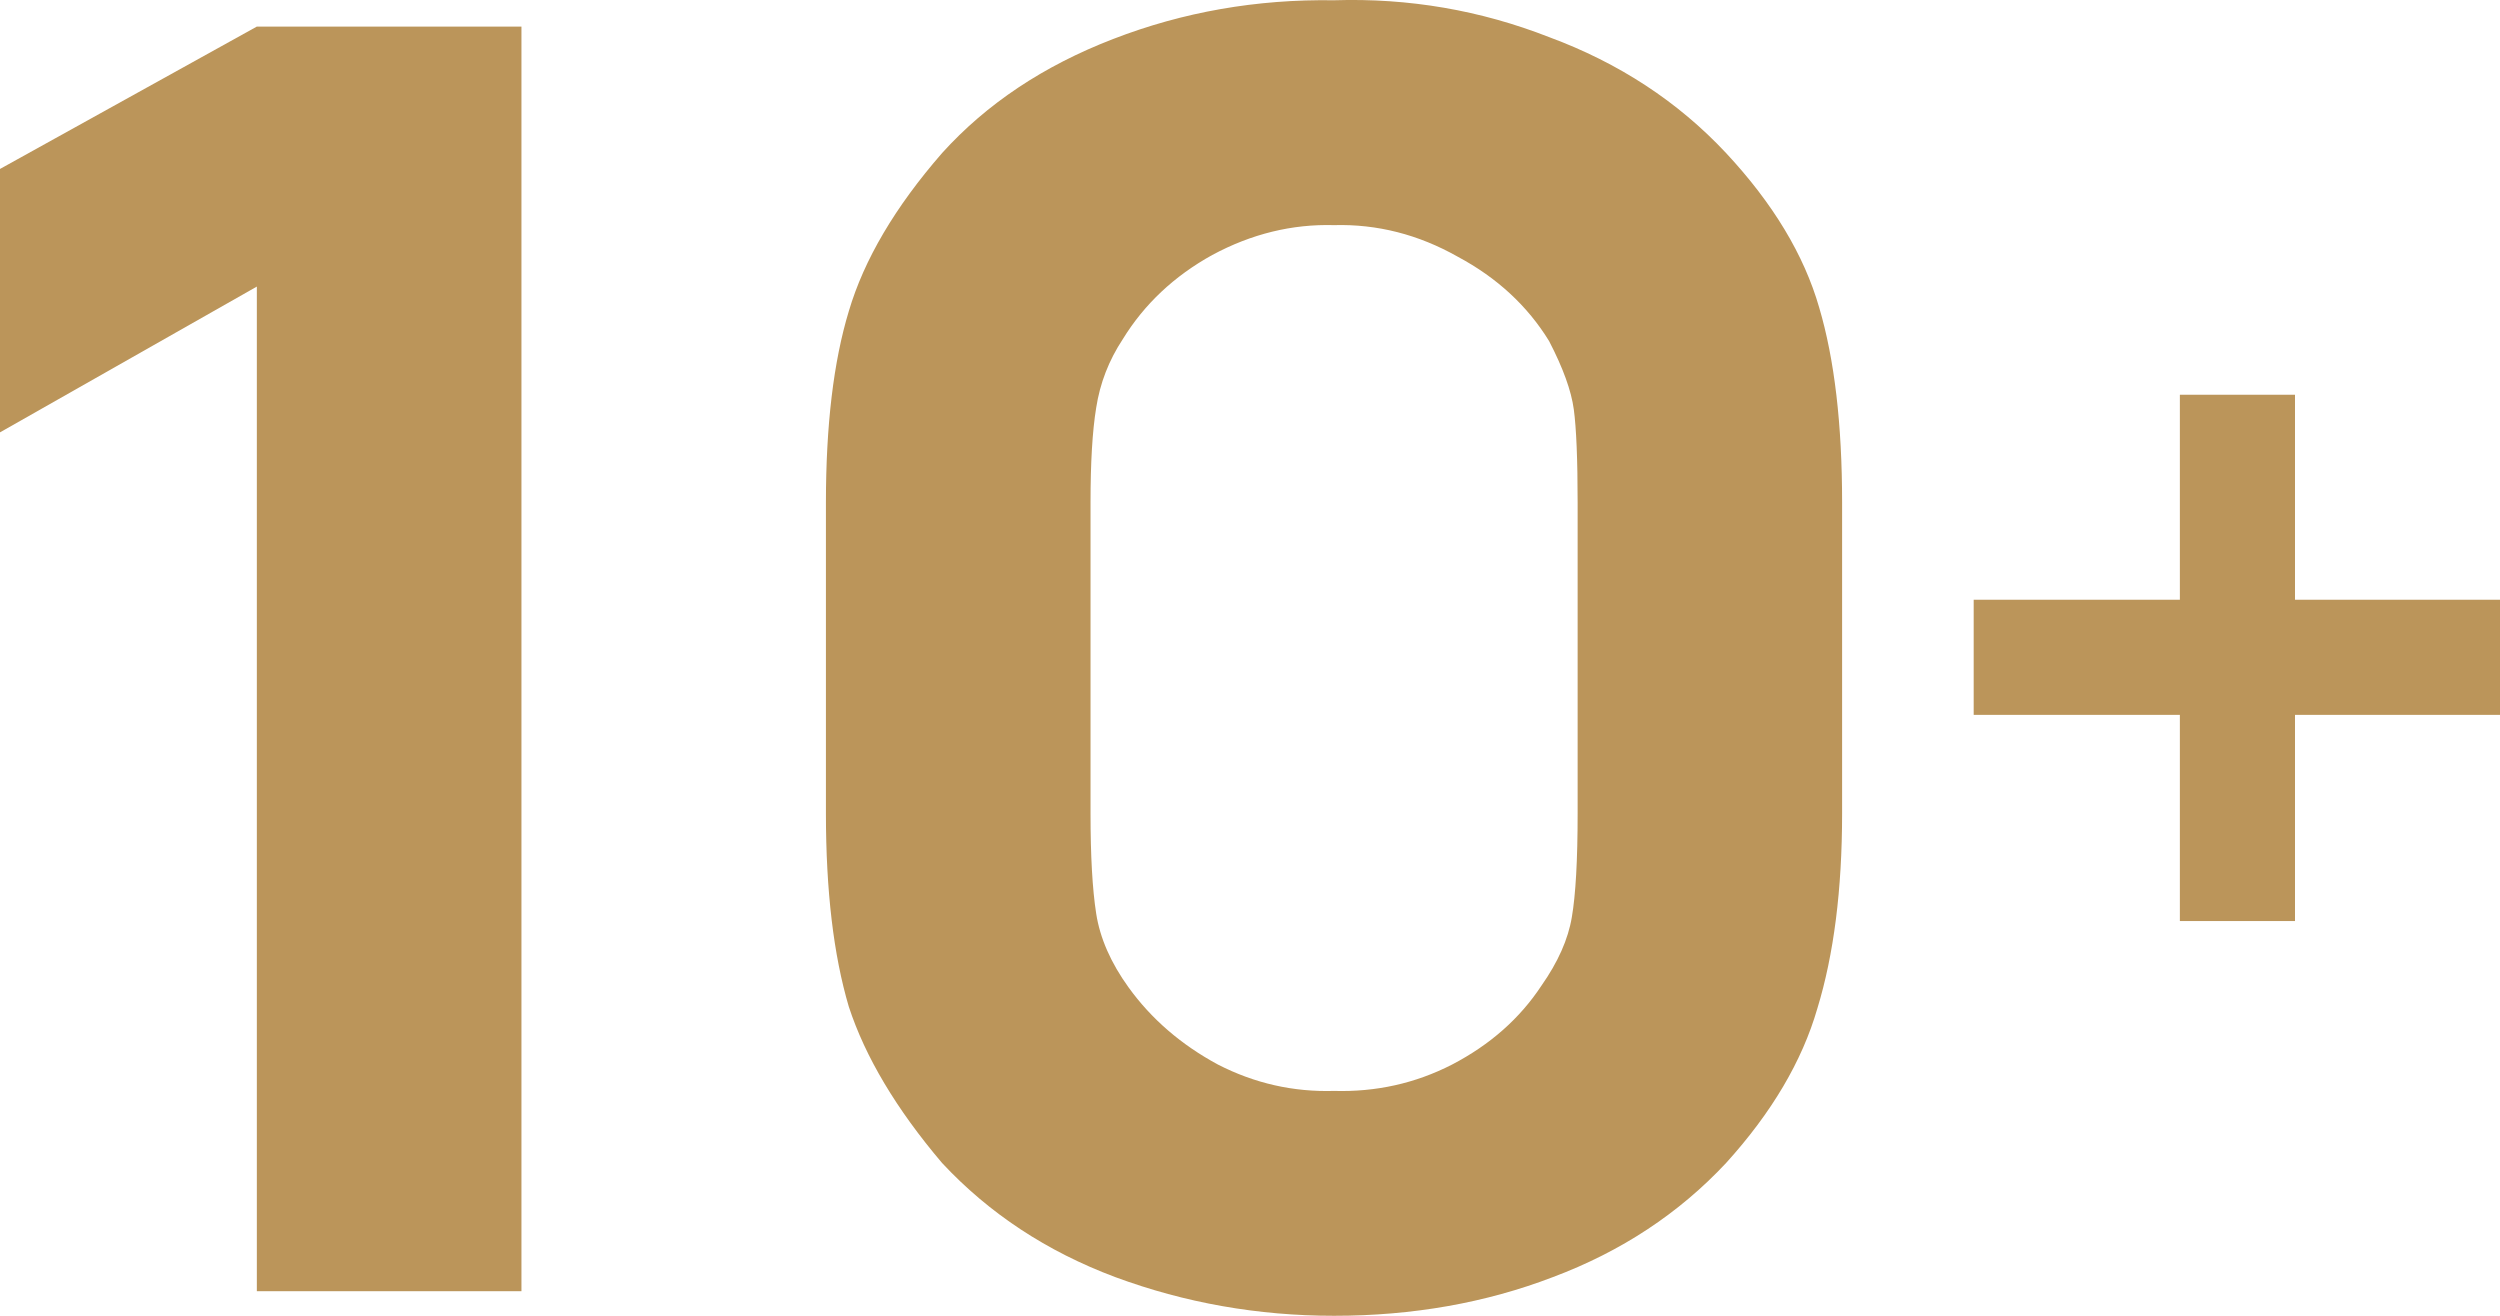 <?xml version="1.0" encoding="UTF-8"?> <svg xmlns="http://www.w3.org/2000/svg" width="19" height="10" viewBox="0 0 19 10" fill="none"> <path d="M3.963 0.202V9.813H1.952V2.178L0 3.286V1.284L1.952 0.202H3.963Z" fill="#BB955A"></path> <path d="M10.139 10C10.736 10 11.291 9.902 11.802 9.706C12.322 9.511 12.761 9.221 13.118 8.839C13.465 8.456 13.696 8.065 13.812 7.664C13.937 7.255 14 6.761 14 6.182V3.82C14 3.224 13.942 2.73 13.826 2.338C13.711 1.938 13.475 1.546 13.118 1.163C12.752 0.772 12.303 0.478 11.773 0.282C11.252 0.078 10.707 -0.016 10.139 0.002C9.551 -0.007 8.991 0.091 8.461 0.296C7.931 0.5 7.497 0.79 7.16 1.163C6.803 1.573 6.567 1.973 6.451 2.365C6.335 2.747 6.277 3.232 6.277 3.82V6.182C6.277 6.77 6.335 7.259 6.451 7.651C6.576 8.033 6.812 8.429 7.16 8.839C7.516 9.221 7.955 9.511 8.476 9.706C9.006 9.902 9.56 10 10.139 10ZM10.139 1.711C10.466 1.702 10.78 1.782 11.079 1.951C11.378 2.111 11.609 2.325 11.773 2.592C11.879 2.796 11.942 2.97 11.961 3.112C11.98 3.255 11.99 3.49 11.99 3.82V6.182C11.99 6.538 11.975 6.801 11.946 6.97C11.918 7.139 11.84 7.313 11.715 7.491C11.551 7.74 11.325 7.94 11.035 8.091C10.756 8.234 10.457 8.3 10.139 8.291C9.83 8.3 9.536 8.234 9.257 8.091C8.977 7.94 8.75 7.744 8.577 7.504C8.442 7.317 8.36 7.13 8.331 6.943C8.302 6.756 8.288 6.503 8.288 6.182V3.82C8.288 3.517 8.302 3.277 8.331 3.099C8.36 2.912 8.427 2.739 8.533 2.578C8.697 2.311 8.924 2.098 9.213 1.938C9.512 1.777 9.821 1.702 10.139 1.711Z" fill="#BB955A"></path> <path d="M19 5.433H17.442V7H16.567V5.433H15V4.558H16.567V3H17.442V4.558H19V5.433Z" fill="#BB955A"></path> </svg> 